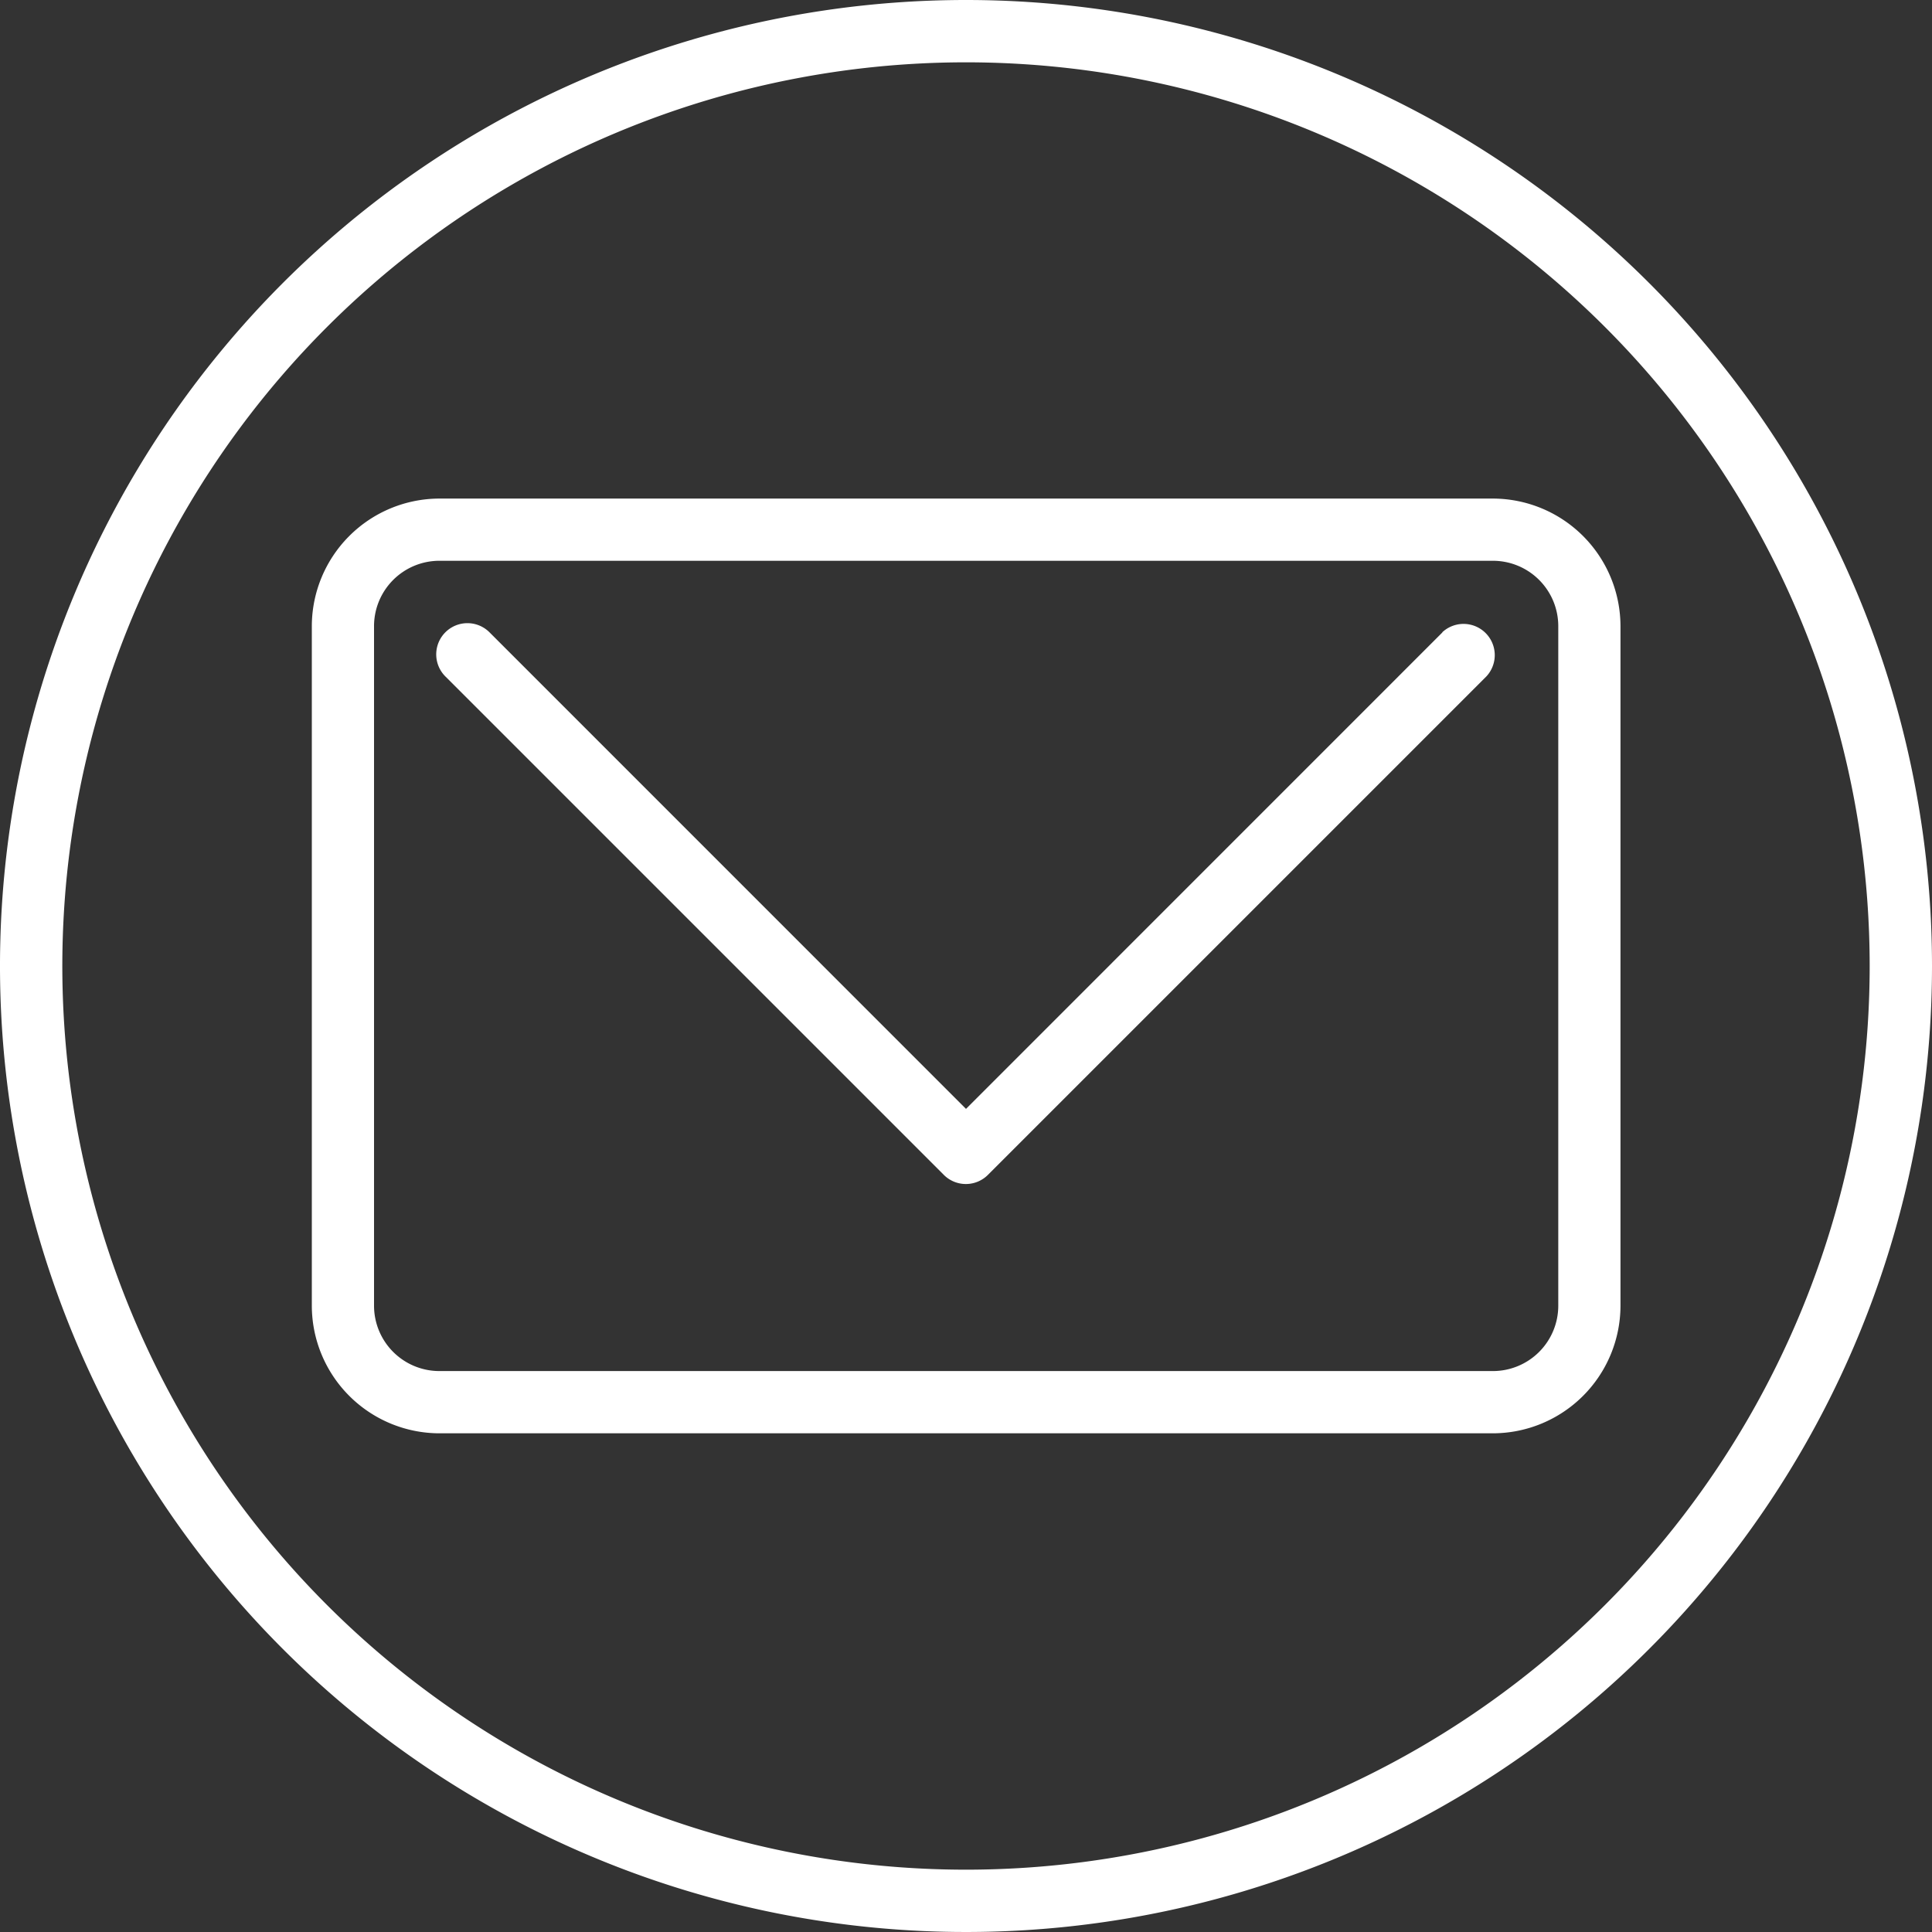 <svg id="Gruppe_31" data-name="Gruppe 31" xmlns="http://www.w3.org/2000/svg" xmlns:xlink="http://www.w3.org/1999/xlink" width="50" height="50" viewBox="0 0 50 50">
  <rect x="0" y="0" width="50" height="50" fill="#333333" stroke="none"/>
  <defs>
    <clipPath id="clip-path">
      <rect id="Rechteck_30" data-name="Rechteck 30" width="50" height="50" fill="#fff"/>
    </clipPath>
  </defs>
  <g id="Gruppe_30" data-name="Gruppe 30" clip-path="url(#clip-path)">
    <path id="Pfad_11" data-name="Pfad 11" d="M105.863,120.471H78.6a3.308,3.308,0,0,0-3.3,3.3v17.581a3.308,3.308,0,0,0,3.3,3.31h27.258a3.308,3.308,0,0,0,3.31-3.3V123.781a3.308,3.308,0,0,0-3.3-3.31m1.69,20.89a1.692,1.692,0,0,1-1.69,1.69H78.6a1.692,1.692,0,0,1-1.69-1.69V123.781a1.692,1.692,0,0,1,1.687-1.7h27.261a1.692,1.692,0,0,1,1.7,1.687v17.59Z" transform="translate(-67.23 -107.568)" fill="#fff"/>
    <path id="Pfad_12" data-name="Pfad 12" d="M131.446,150.815l-12.332,12.334-12.332-12.334a.807.807,0,0,0-1.142,1.142l12.9,12.9a.807.807,0,0,0,1.141,0v0l12.9-12.9a.808.808,0,0,0-1.142-1.142" transform="translate(-94.114 -134.451)" fill="#fff"/>
    <path id="Pfad_13" data-name="Pfad 13" d="M25,0A25,25,0,1,0,50,25,25,25,0,0,0,25,0m0,48.387A23.387,23.387,0,1,1,48.387,25,23.387,23.387,0,0,1,25,48.387" fill="#fff"/>
  </g>
</svg>
